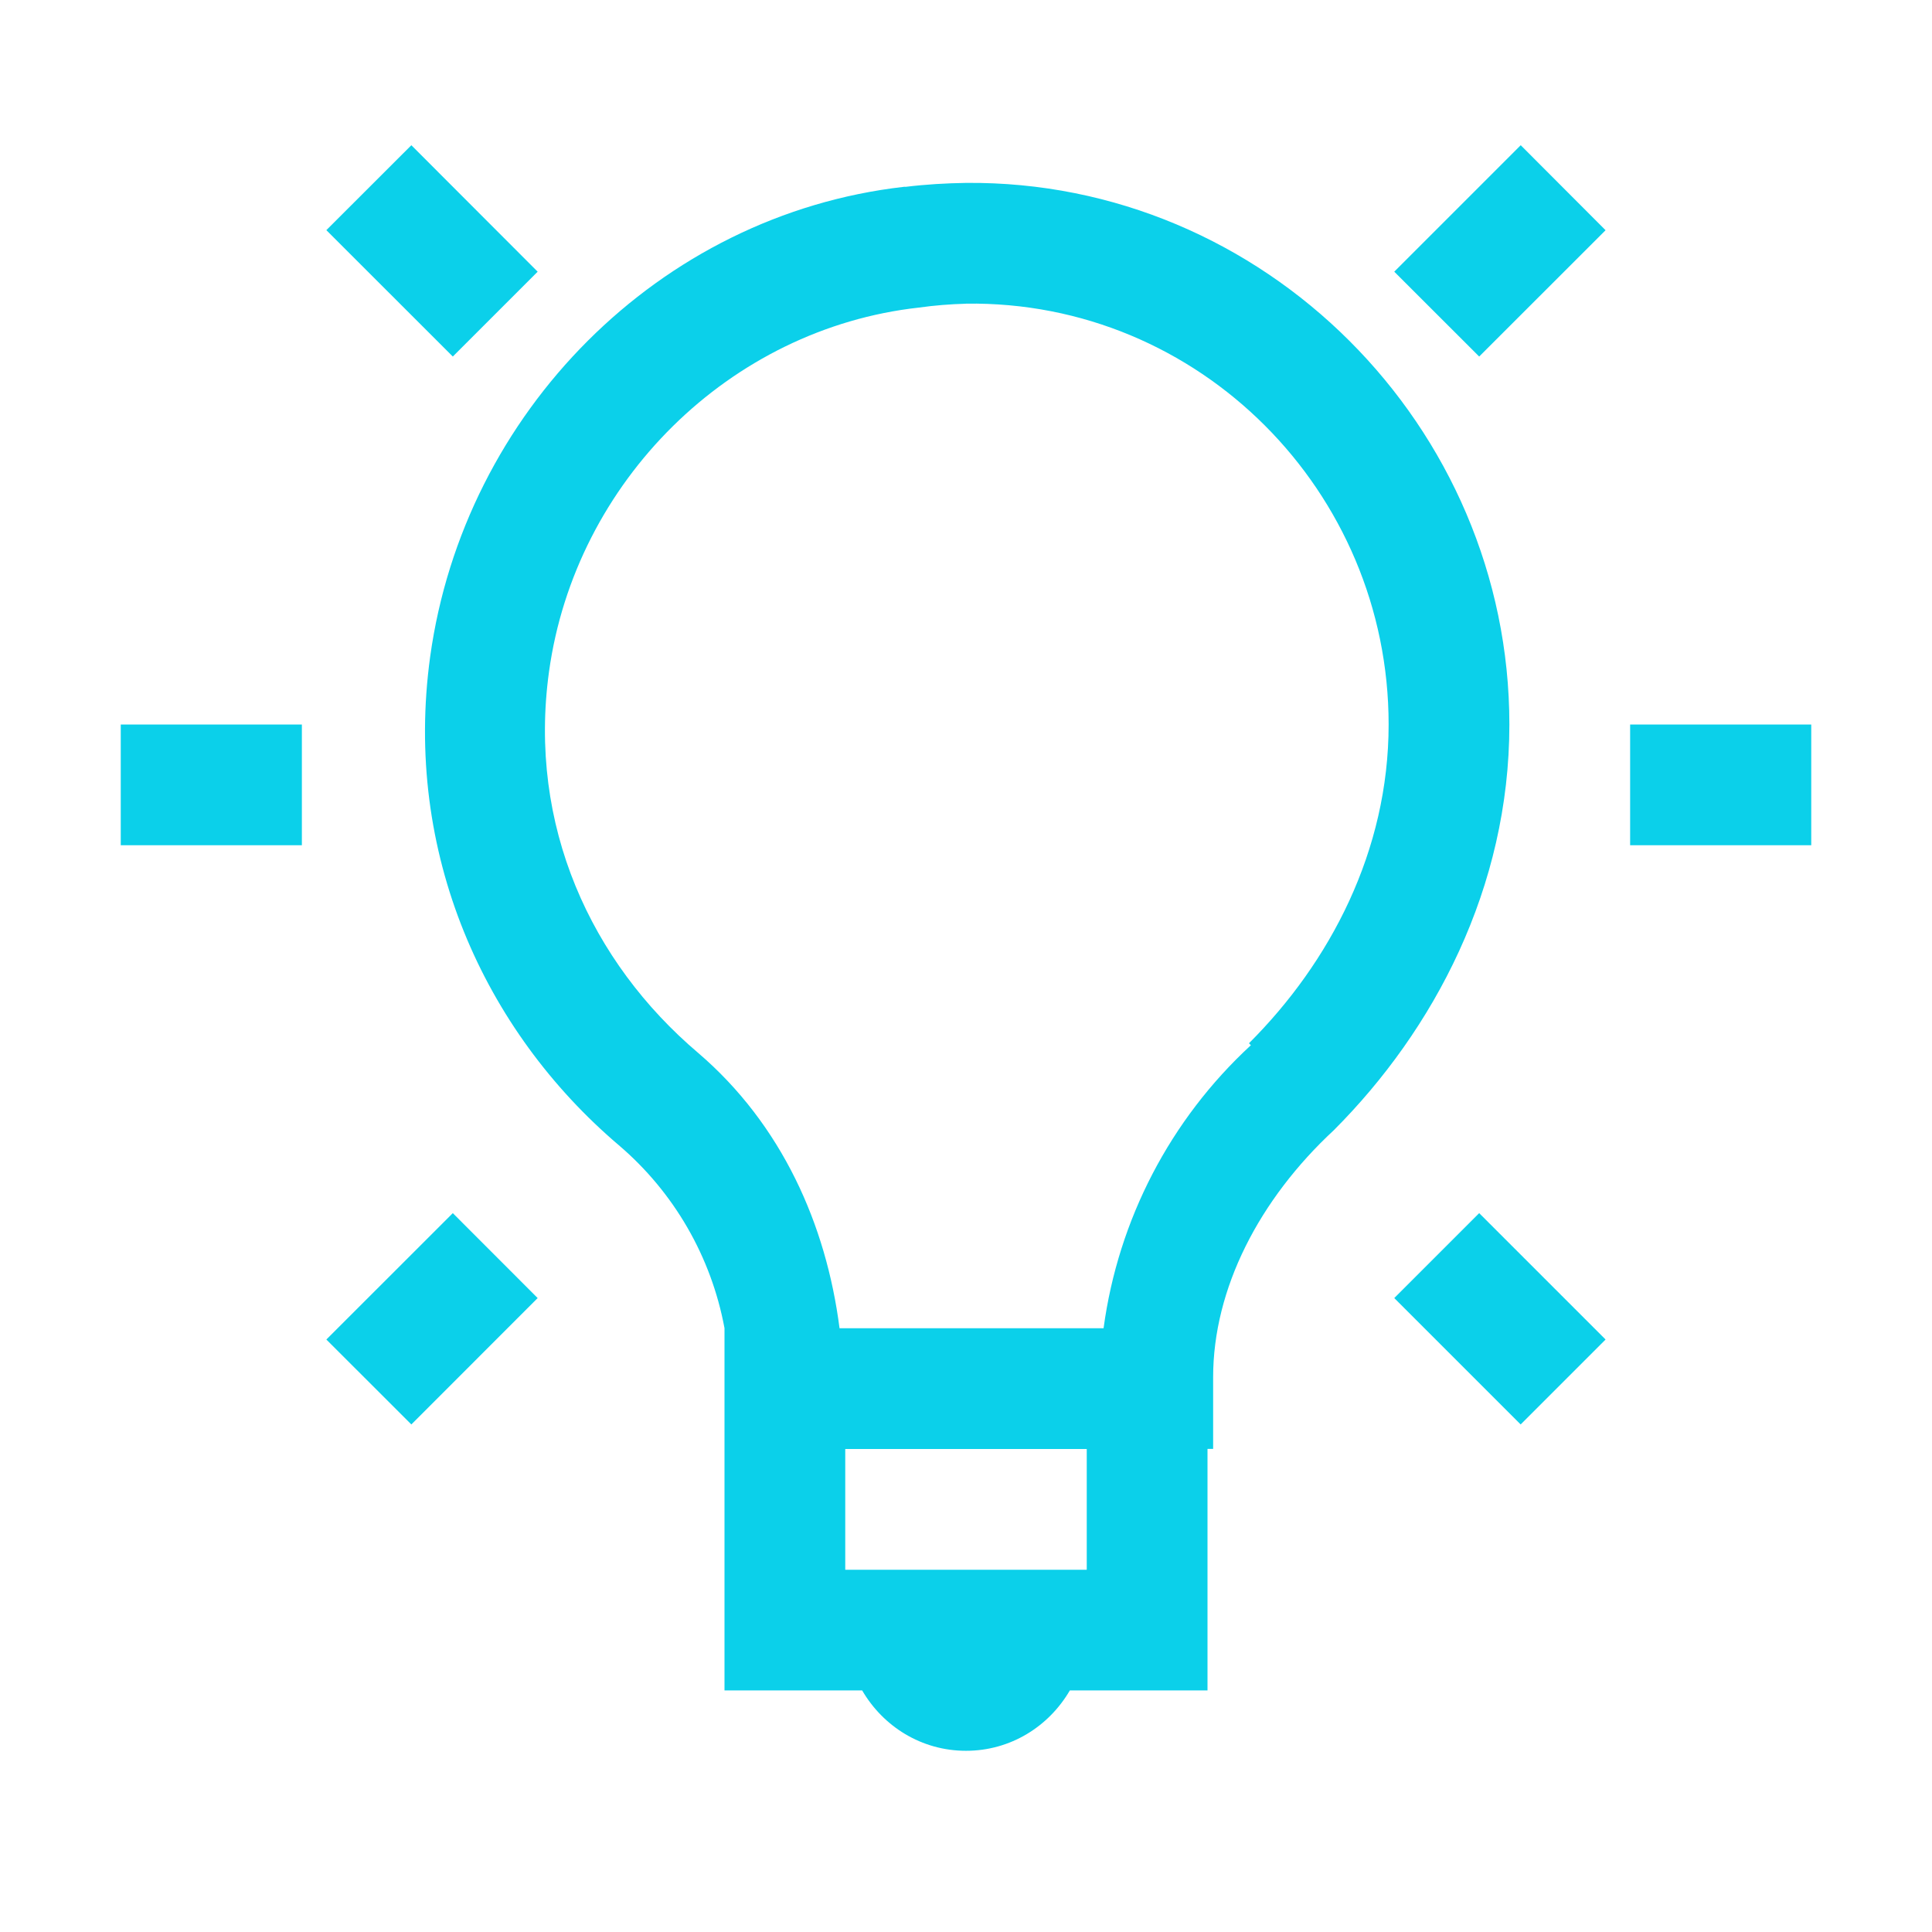 <svg width="24" height="24" viewBox="0 0 24 24" fill="none" xmlns="http://www.w3.org/2000/svg">
<path d="M5.11 1.804L4.054 2.859L5.625 4.429L6.679 3.375L5.11 1.804ZM18.891 1.804L17.32 3.375L18.375 4.429L19.945 2.86L18.891 1.804ZM12 2.272C11.752 2.276 11.502 2.29 11.25 2.321C11.242 2.321 11.235 2.319 11.227 2.321C8.185 2.669 5.764 5.127 5.344 8.155C5.008 10.593 6.013 12.803 7.688 14.227C8.373 14.811 8.836 15.614 9 16.499V20.999H10.71C10.971 21.447 11.447 21.749 12 21.749C12.553 21.749 13.029 21.447 13.29 20.999H15V17.999H15.07V17.108C15.07 16.009 15.642 14.9 16.57 14.039C17.812 12.795 18.75 11.029 18.75 9C18.75 5.295 15.7 2.238 12 2.272ZM12 3.772C14.899 3.732 17.25 6.105 17.25 9C17.25 10.57 16.523 11.954 15.515 12.96L15.539 12.984C14.538 13.907 13.891 15.151 13.709 16.5H10.429C10.264 15.214 9.713 13.97 8.671 13.078C7.346 11.953 6.556 10.258 6.82 8.344C7.147 5.981 9.065 4.082 11.414 3.821C11.607 3.794 11.803 3.778 11.998 3.773L12 3.772ZM1.5 9V10.5H3.75V9H1.5ZM20.25 9V10.5H22.5V9H20.25ZM5.625 15.07L4.054 16.64L5.11 17.695L6.679 16.125L5.625 15.07ZM18.375 15.07L17.32 16.125L18.89 17.695L19.945 16.64L18.375 15.07ZM10.5 18H13.5V19.5H10.5V18Z" fill="#0bd0ea"/>
</svg>
